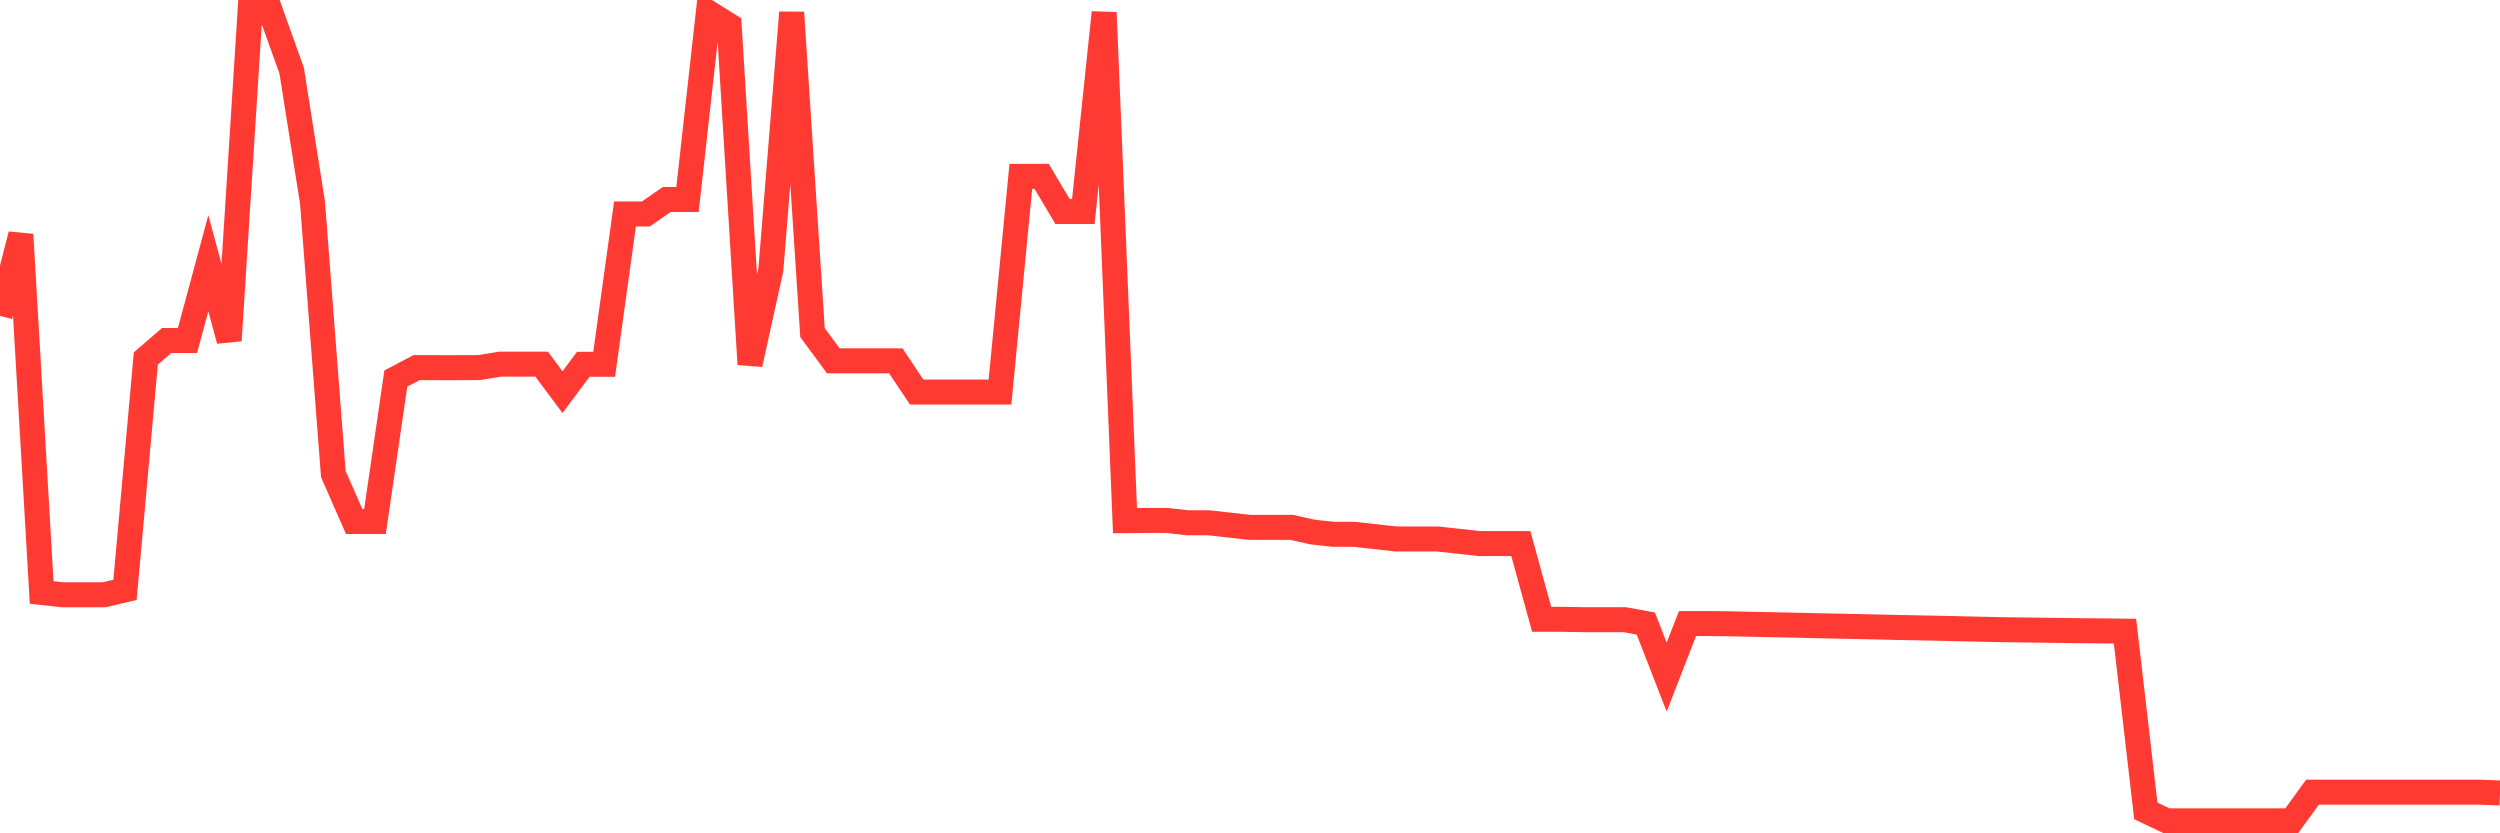 <svg
  xmlns="http://www.w3.org/2000/svg"
  xmlns:xlink="http://www.w3.org/1999/xlink"
  width="120"
  height="40"
  viewBox="0 0 120 40"
  preserveAspectRatio="none"
>
  <polyline
    points="0,15.164 1,11.259 2,28.44 3,28.548 4,28.548 5,28.548 6,28.313 7,17.207 8,16.344 9,16.344 10,12.634 11,16.344 12,0.6 13,0.6 14,3.391 15,9.721 16,22.757 17,25.033 18,25.033 19,18.169 20,17.644 21,17.648 22,17.648 23,17.644 24,17.481 25,17.481 26,17.481 27,18.823 28,17.485 29,17.485 30,10.271 31,10.271 32,9.577 33,9.577 34,0.6 35,1.222 36,17.485 37,12.952 38,0.6 39,15.966 40,17.321 41,17.321 42,17.321 43,17.321 44,18.819 45,18.819 46,18.819 47,18.819 48,18.819 49,8.466 50,8.466 51,10.151 52,10.151 53,0.6 54,24.991 55,24.981 56,24.98 57,25.092 58,25.092 59,25.204 60,25.315 61,25.315 62,25.315 63,25.537 64,25.648 65,25.648 66,25.759 67,25.87 68,25.87 69,25.87 70,25.98 71,26.091 72,26.091 73,26.092 74,29.728 75,29.728 76,29.744 77,29.747 78,29.747 79,29.931 80,32.501 81,29.931 82,29.931 83,29.942 84,29.964 85,29.985 86,30.005 87,30.029 88,30.05 89,30.071 90,30.092 91,30.116 92,30.135 93,30.155 94,30.177 95,30.201 96,30.222 97,30.237 98,30.249 99,30.262 100,30.274 101,30.283 102,30.295 103,38.924 104,39.4 105,39.4 106,39.4 107,39.4 108,39.4 109,39.4 110,39.4 111,38.024 112,38.024 113,38.024 114,38.024 115,38.024 116,38.024 117,38.024 118,38.024 119,38.024 120,38.061"
    fill="none"
    stroke="#ff3a33"
    stroke-width="1.2"
  >
  </polyline>
</svg>